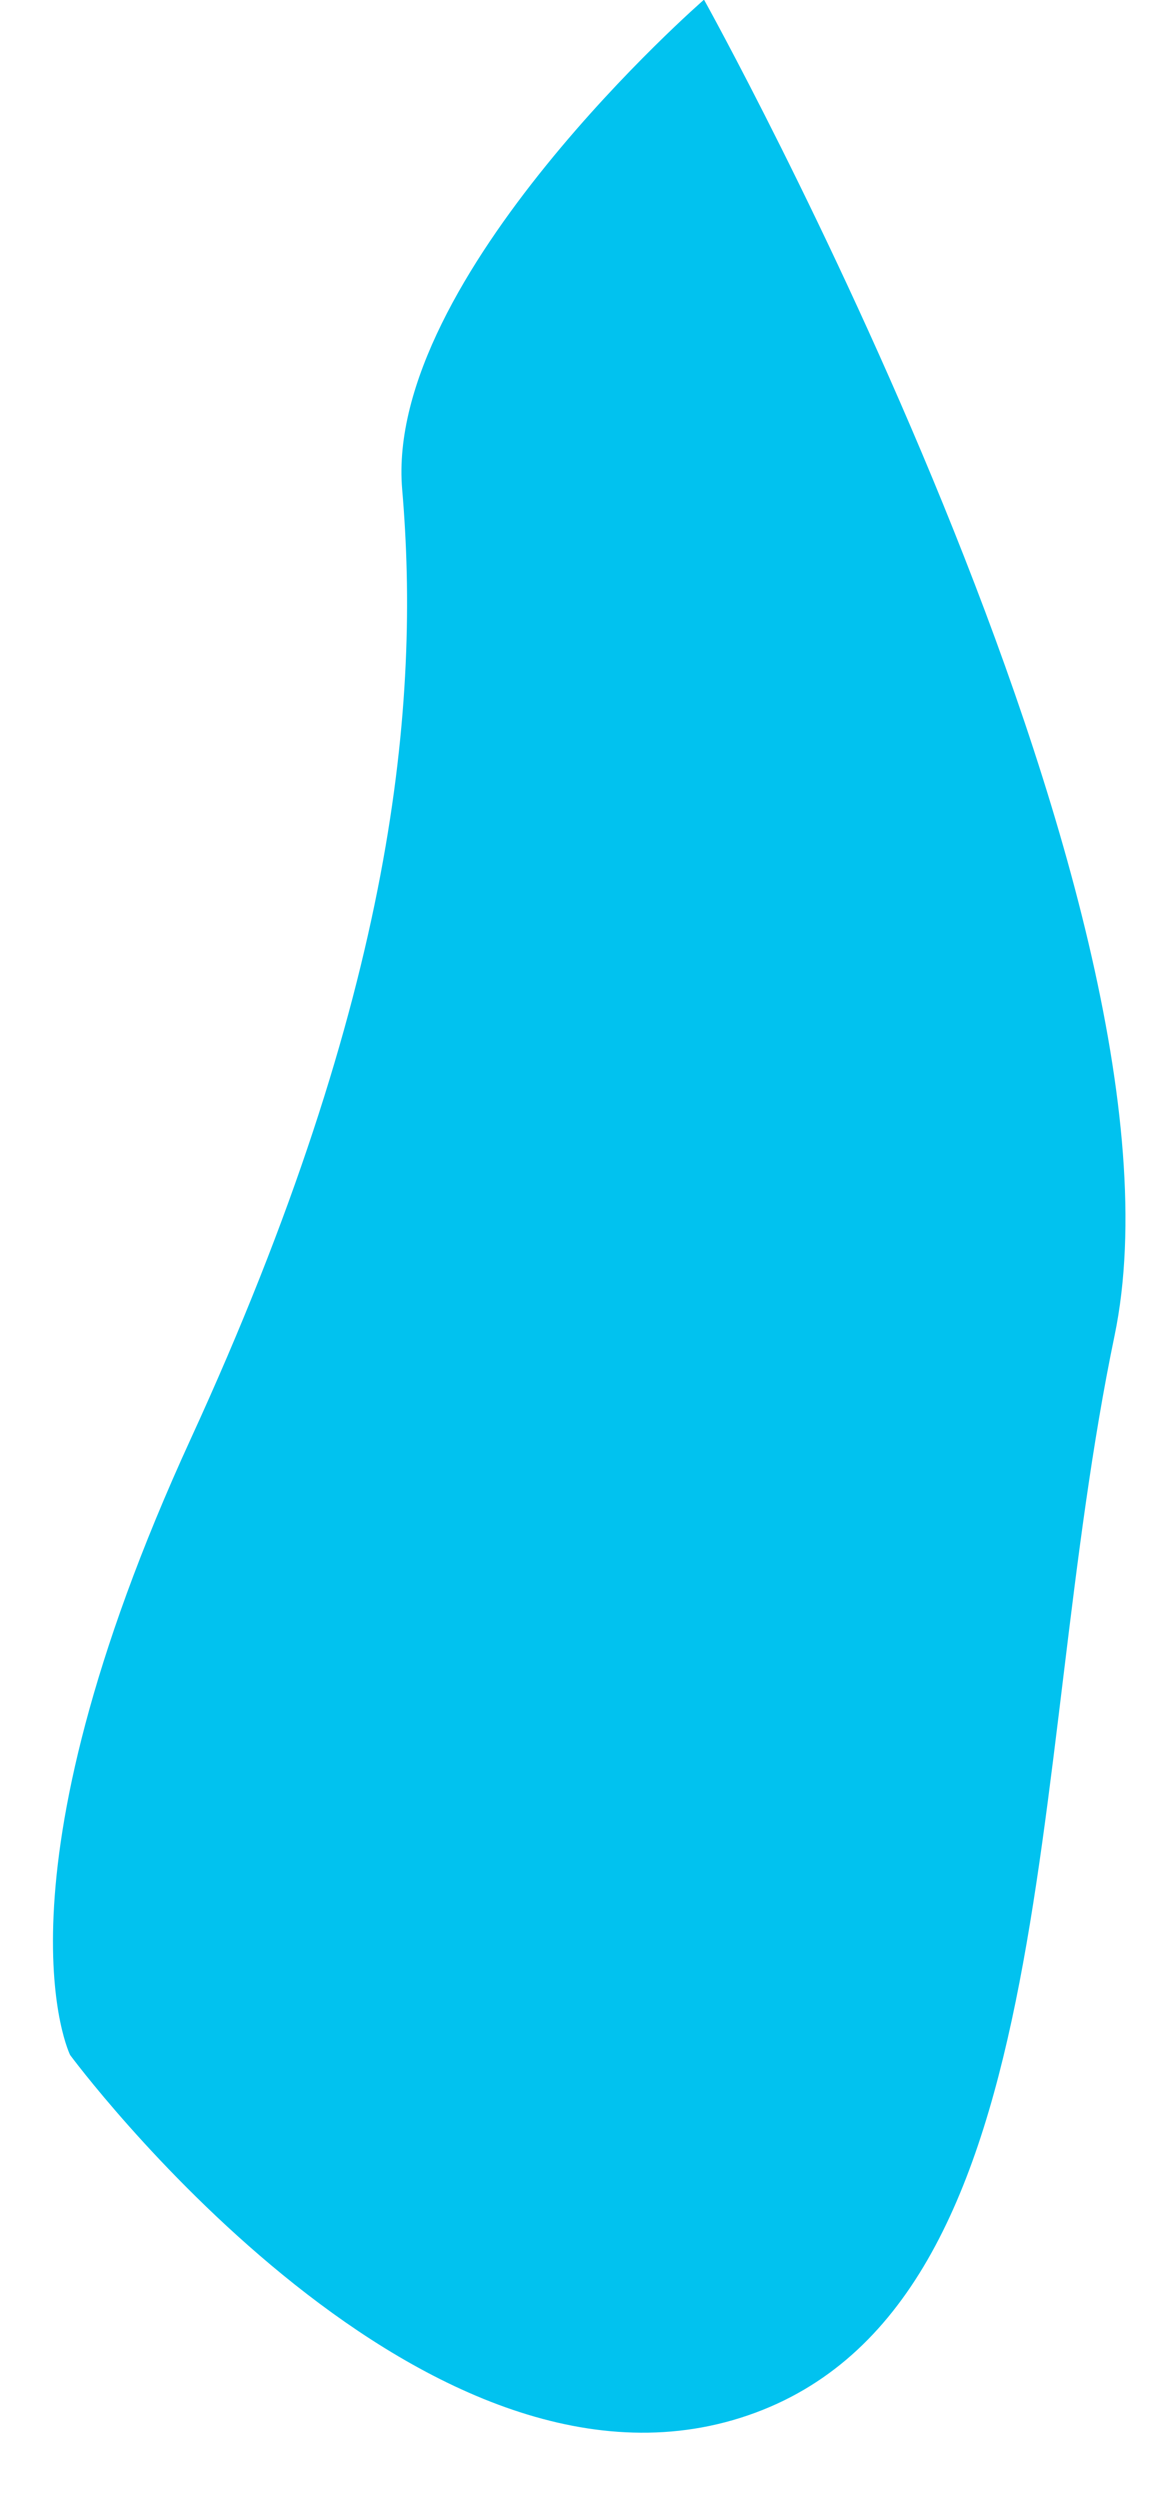 <svg width="14" height="30" viewBox="0 0 14 30" fill="none" xmlns="http://www.w3.org/2000/svg">
<path d="M0.843 24.662C0.843 24.662 -0.172 22.631 2.292 17.262C4.757 11.894 5.046 8.412 4.829 5.873C4.612 3.334 8.453 -0.004 8.453 -0.004C8.453 -0.004 14.469 10.805 13.382 16.029C12.295 21.251 12.802 27.78 8.888 29.014C4.974 30.247 0.843 24.661 0.843 24.661V24.662Z" fill="#01C2EF"/>
</svg>
